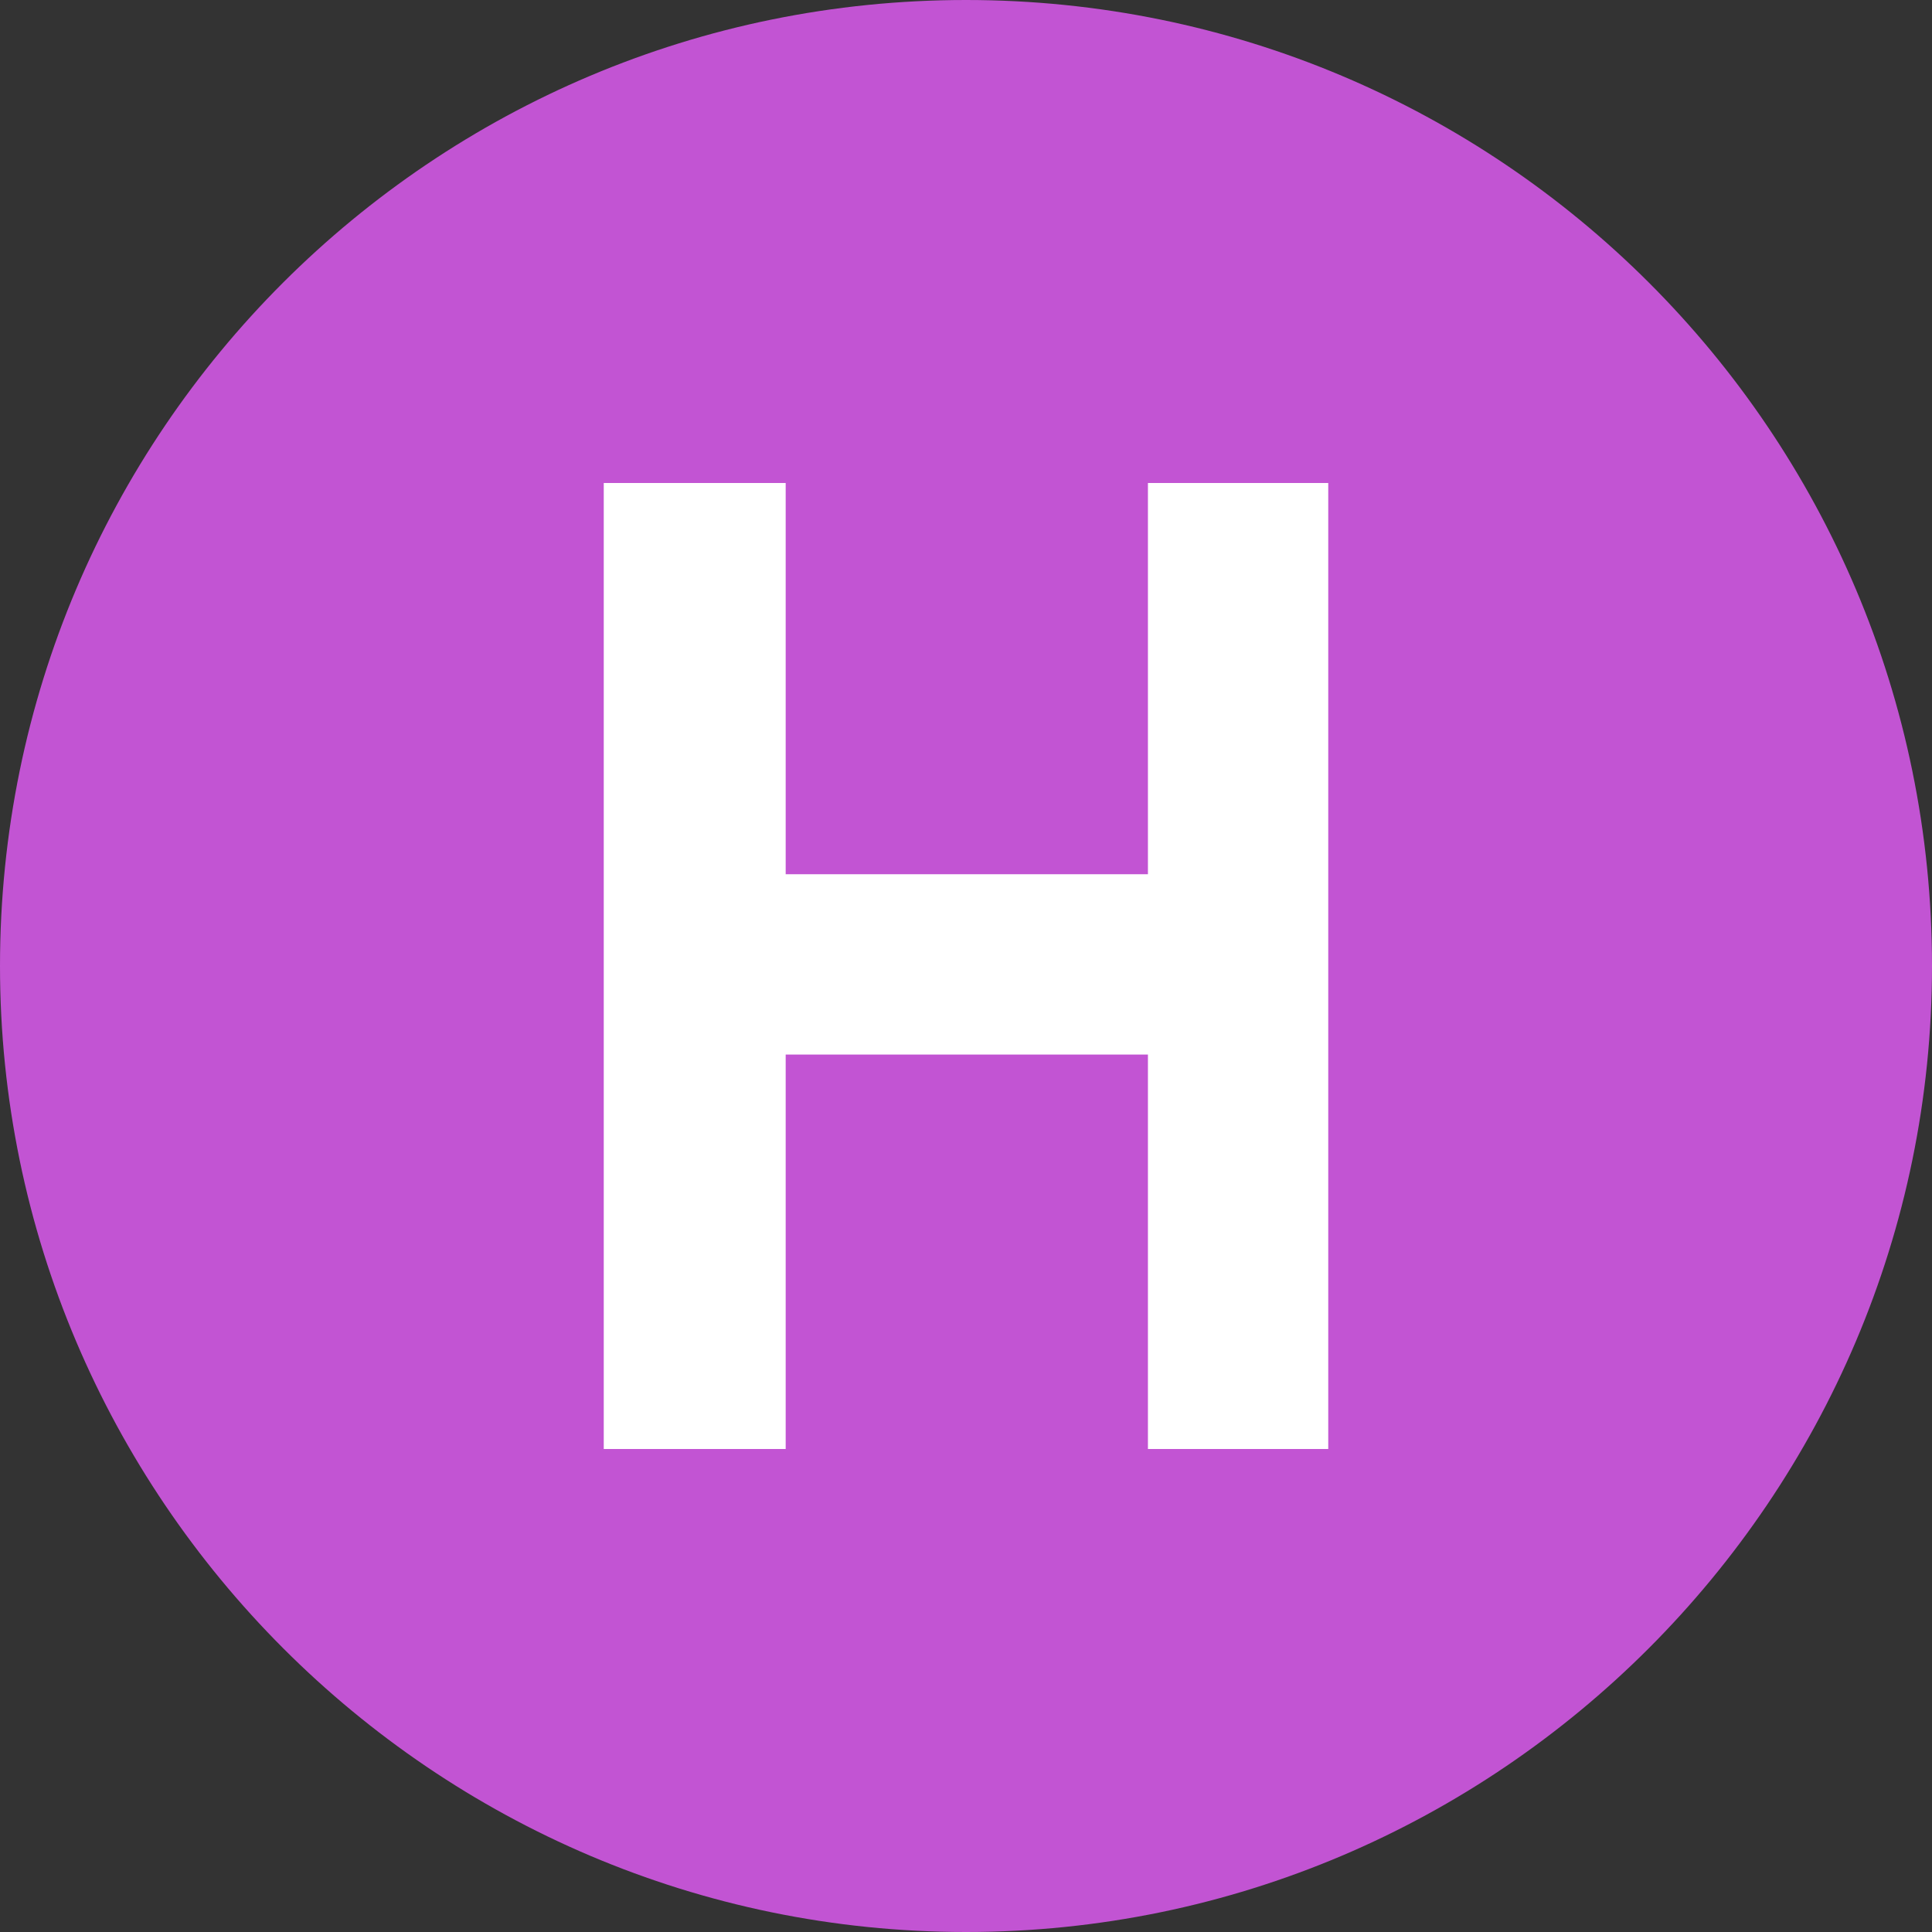 <?xml version="1.0" standalone="no"?>
<!DOCTYPE svg PUBLIC "-//W3C//DTD SVG 1.1//EN" "http://www.w3.org/Graphics/SVG/1.1/DTD/svg11.dtd">
<!--Generator: Xara Designer (www.xara.com), SVG filter version: 6.7.0.0-->
<svg fill="none" fill-rule="evenodd" stroke="black" stroke-width="0.501" stroke-linejoin="bevel" stroke-miterlimit="10" font-family="Times New Roman" font-size="16" style="font-variant-ligatures:none" xmlns:xlink="http://www.w3.org/1999/xlink" xmlns="http://www.w3.org/2000/svg" version="1.1" overflow="visible" width="12pt" height="12pt" viewBox="1713.96 -1139.41 12 12">
 <rect x="1713.96" y="-1139.41" width="12" height="12" fill="#333333" stroke="none"/>
 <defs>
	</defs>
 <g id="Layer 1" transform="scale(1 -1)">
  <g id="Group" stroke-linejoin="miter" stroke="none" stroke-width="0.25">
   <path d="M 1725.96,1133.41 C 1725.96,1136.73 1723.27,1139.41 1719.96,1139.41 C 1716.65,1139.41 1713.96,1136.73 1713.96,1133.41 C 1713.96,1130.11 1716.65,1127.41 1719.96,1127.41 C 1723.27,1127.41 1725.96,1130.11 1725.96,1133.41 Z" fill="#c254d3" marker-start="none" marker-end="none"/>
   <path d="M 1717.71,1130.41 L 1717.71,1132.86 L 1717.71,1132.86 L 1717.71,1133.98 L 1717.71,1133.98 L 1717.71,1136.41 L 1718.84,1136.41 L 1718.84,1133.98 L 1721.09,1133.98 L 1721.09,1136.41 L 1722.21,1136.41 L 1722.21,1130.41 L 1721.09,1130.41 L 1721.09,1132.86 L 1718.84,1132.86 L 1718.84,1130.41 L 1717.71,1130.41 Z" fill="#ffffff" marker-start="none" marker-end="none"/>
  </g>
 </g>
</svg>
